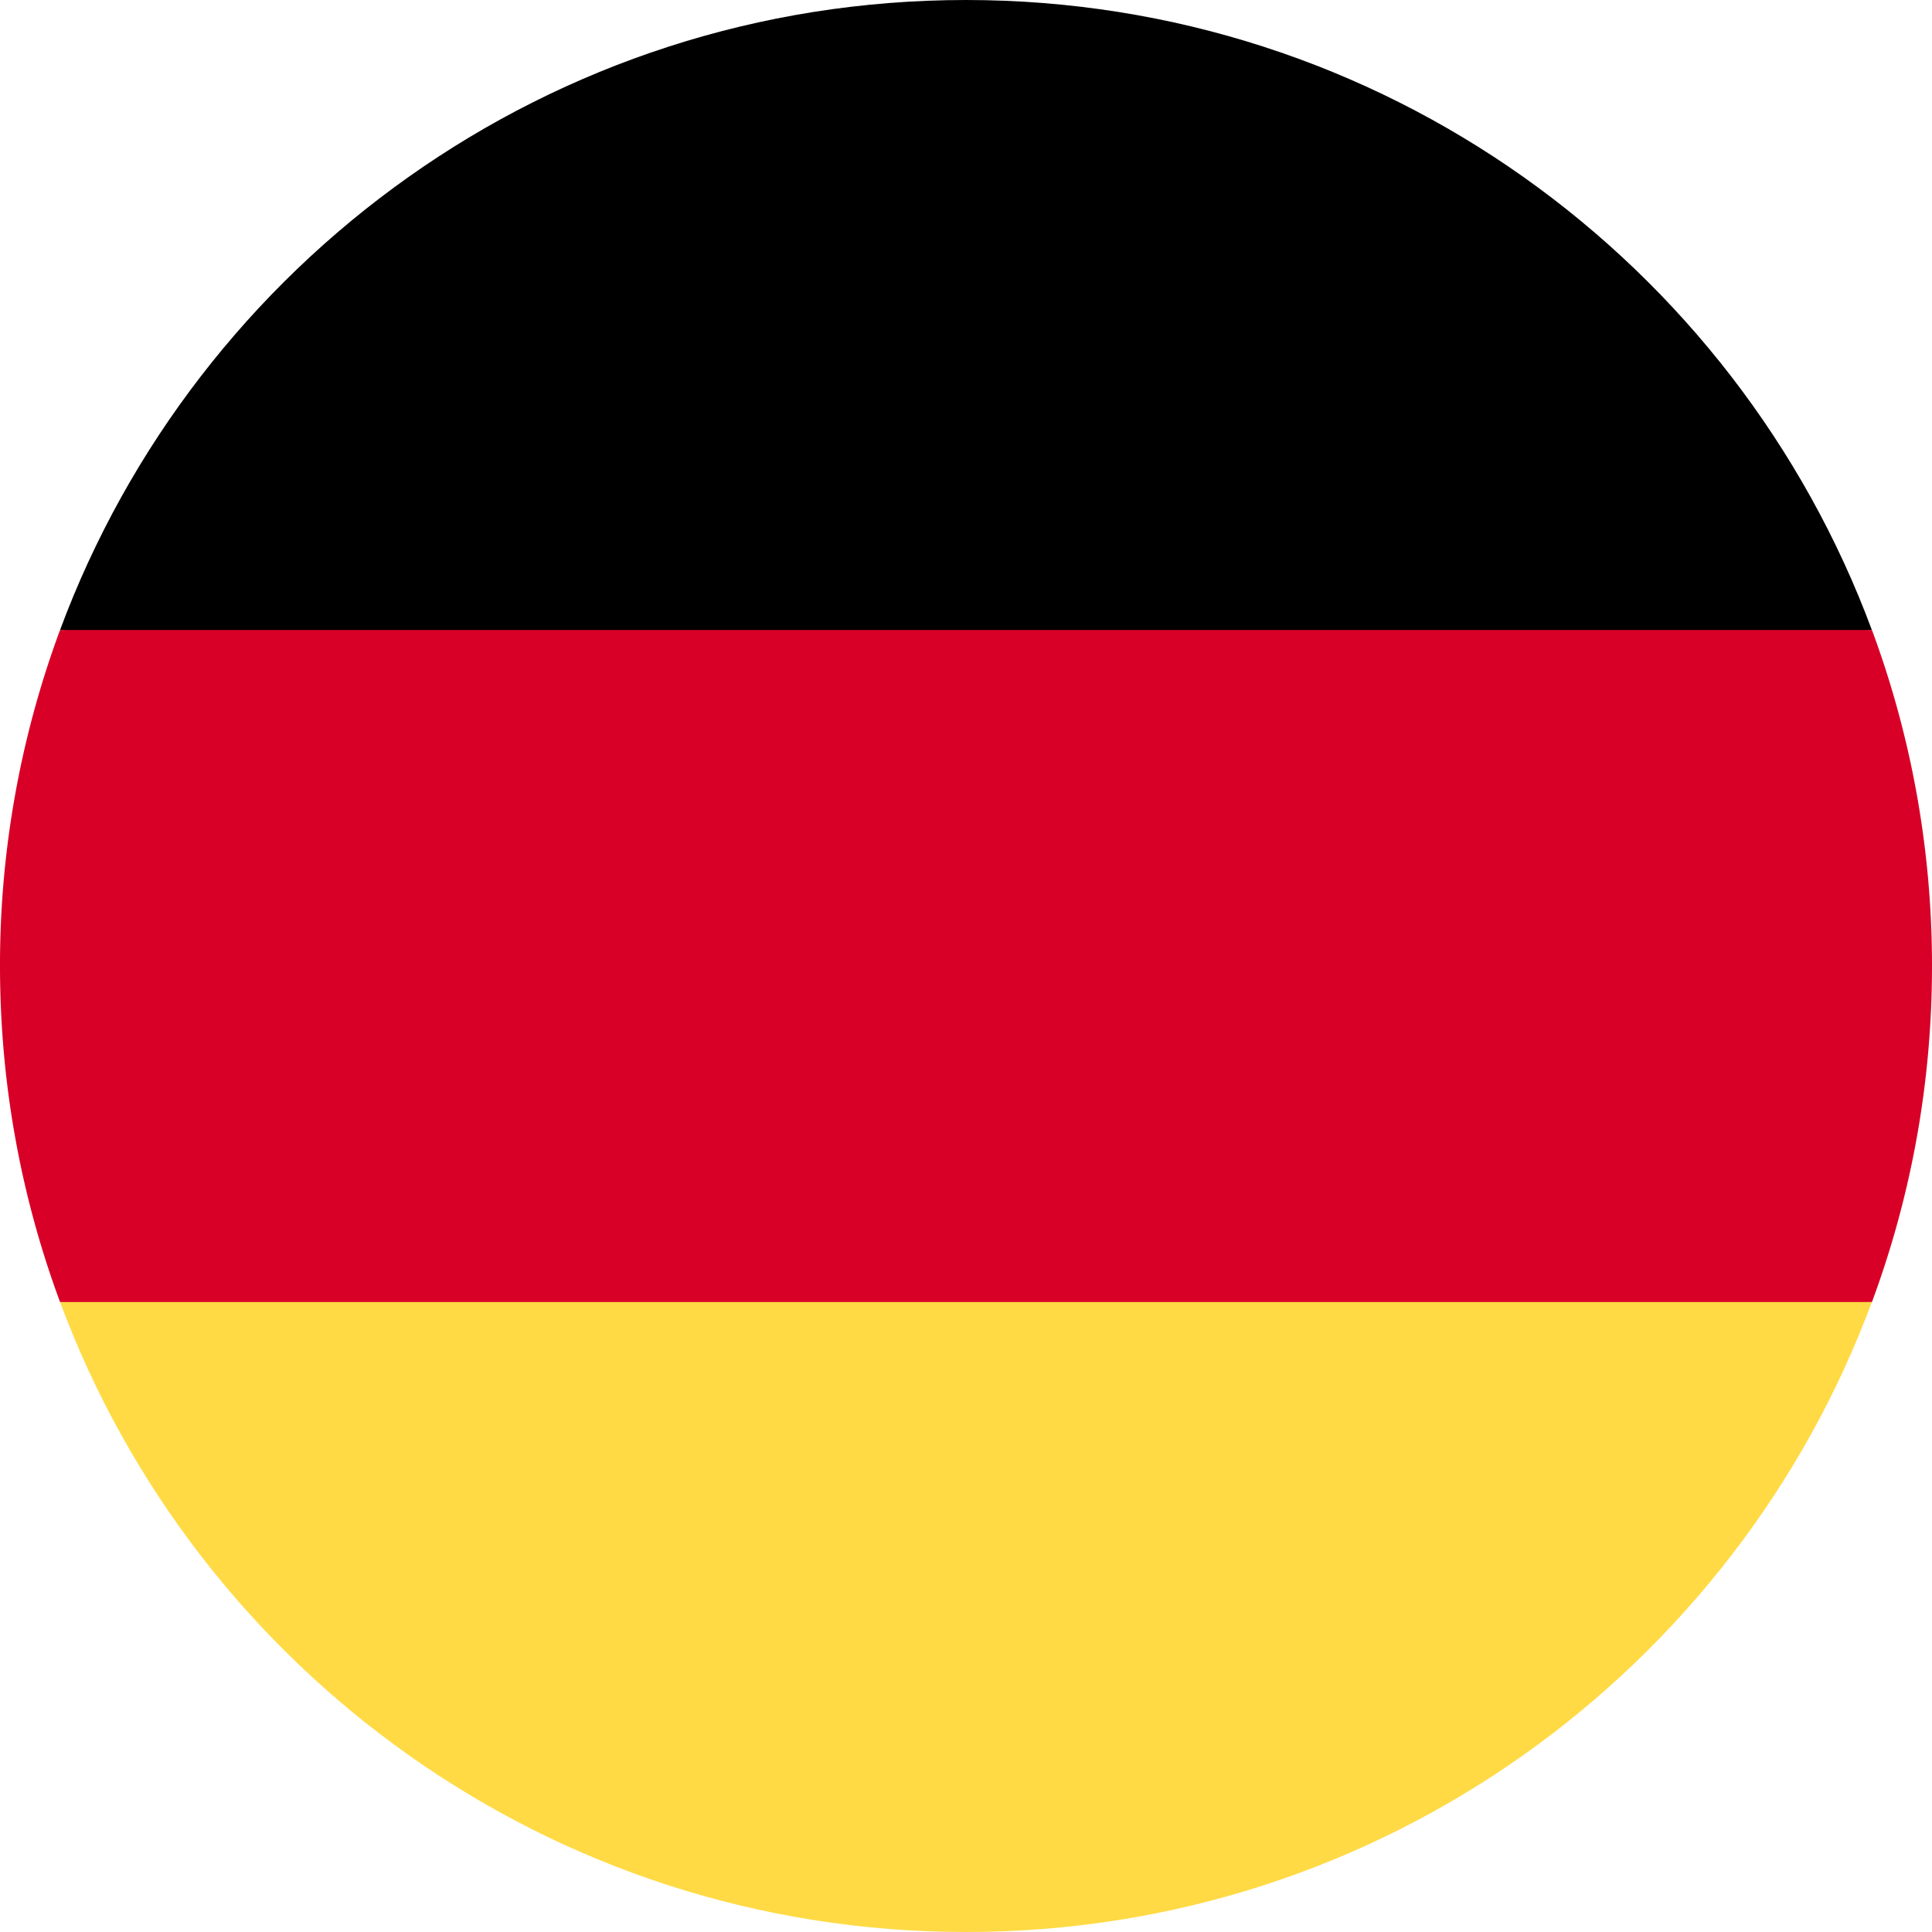 <svg xmlns="http://www.w3.org/2000/svg" width="24" height="24" fill="none" class="inline"><g clip-path="url(#a)"><path fill="#FFDA44" d="M.746 16.174C2.442 20.744 6.84 24 12 24c5.16 0 9.558-3.256 11.253-7.826L12 15.13.746 16.174Z"/><path fill="#000" d="M12 0C6.84 0 2.442 3.256.746 7.826L12 8.87l11.253-1.044C21.558 3.256 17.16 0 12 0Z"/><path fill="#D80027" d="M.746 7.826A11.974 11.974 0 0 0 0 12c0 1.468.264 2.874.746 4.174h22.508c.482-1.3.746-2.706.746-4.174 0-1.468-.264-2.874-.746-4.174H.746Z"/></g><defs><clipPath id="a"><path fill="#fff" d="M0 0h24v24H0z"/></clipPath></defs></svg>